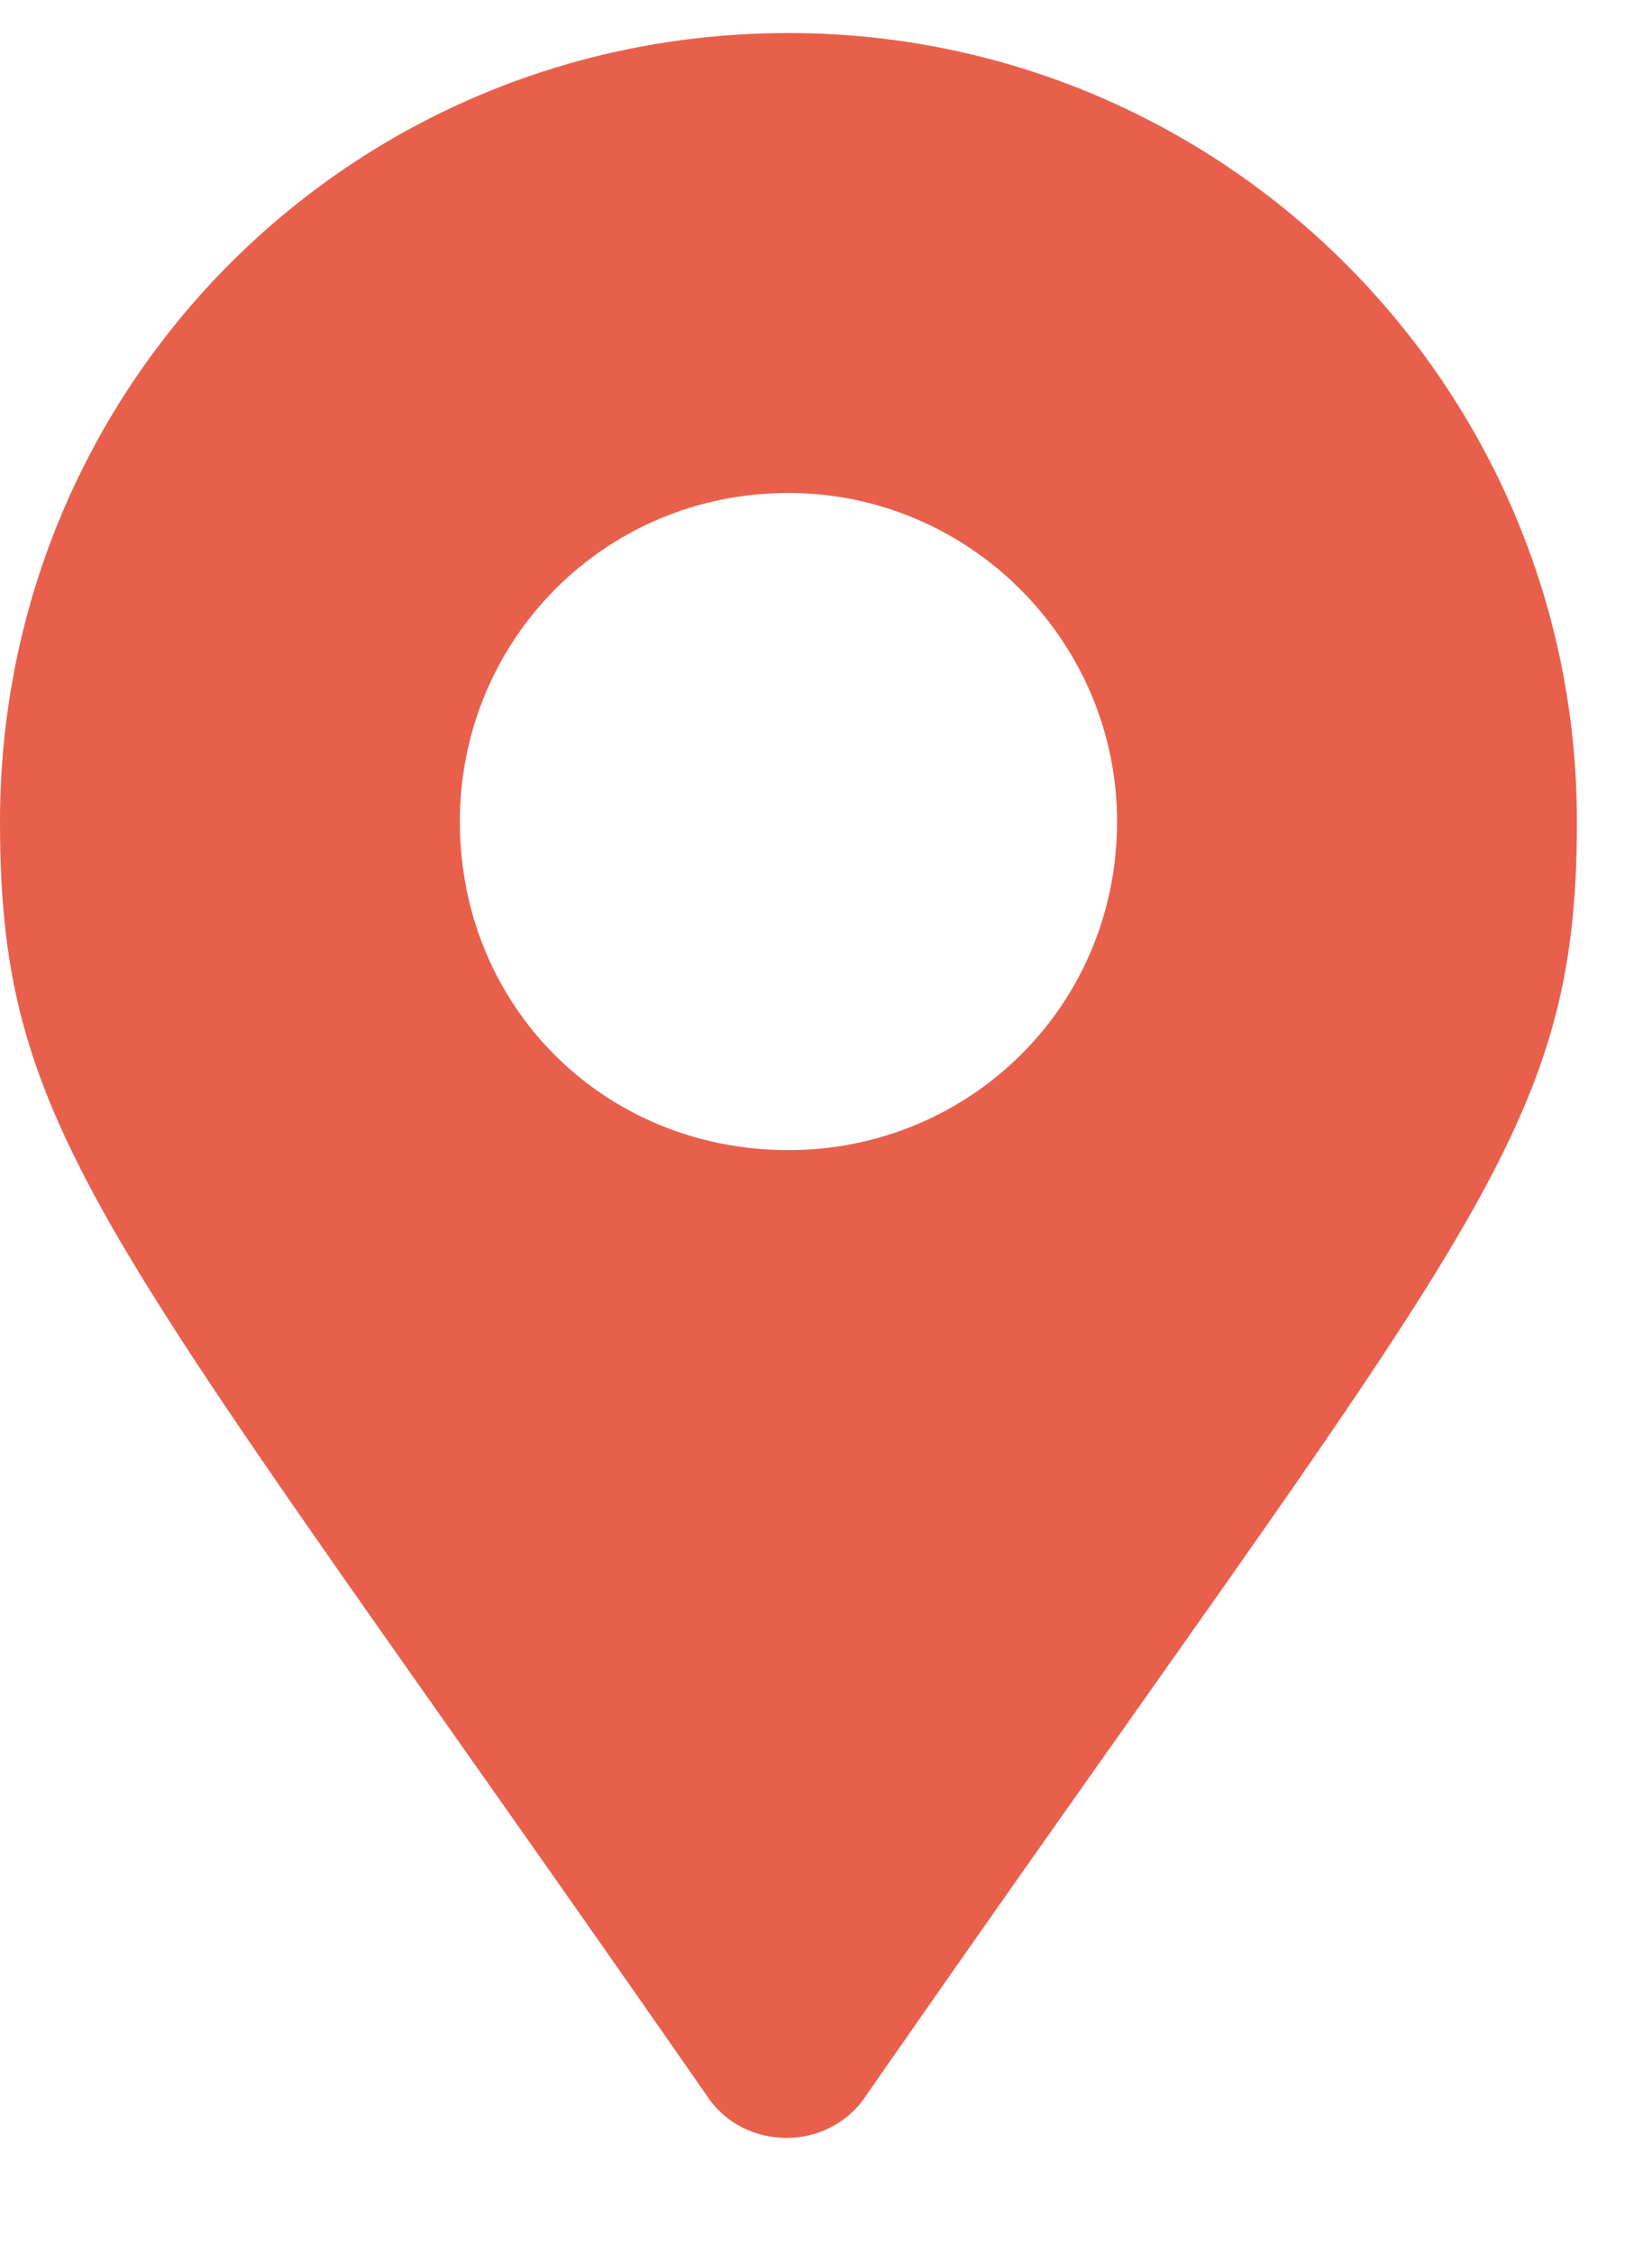 <svg width="11" height="15" viewBox="0 0 11 15" fill="none" xmlns="http://www.w3.org/2000/svg">
<path d="M4.703 13.947C0.711 8.204 0 7.603 0 5.47C0 2.572 2.324 0.22 5.25 0.22C8.148 0.22 10.5 2.572 10.5 5.47C10.5 7.603 9.762 8.204 5.77 13.947C5.523 14.329 4.949 14.329 4.703 13.947ZM5.25 7.657C6.453 7.657 7.438 6.7 7.438 5.47C7.438 4.267 6.453 3.282 5.25 3.282C4.02 3.282 3.062 4.267 3.062 5.47C3.062 6.7 4.02 7.657 5.25 7.657Z" fill="#E8604C"/>
</svg>

